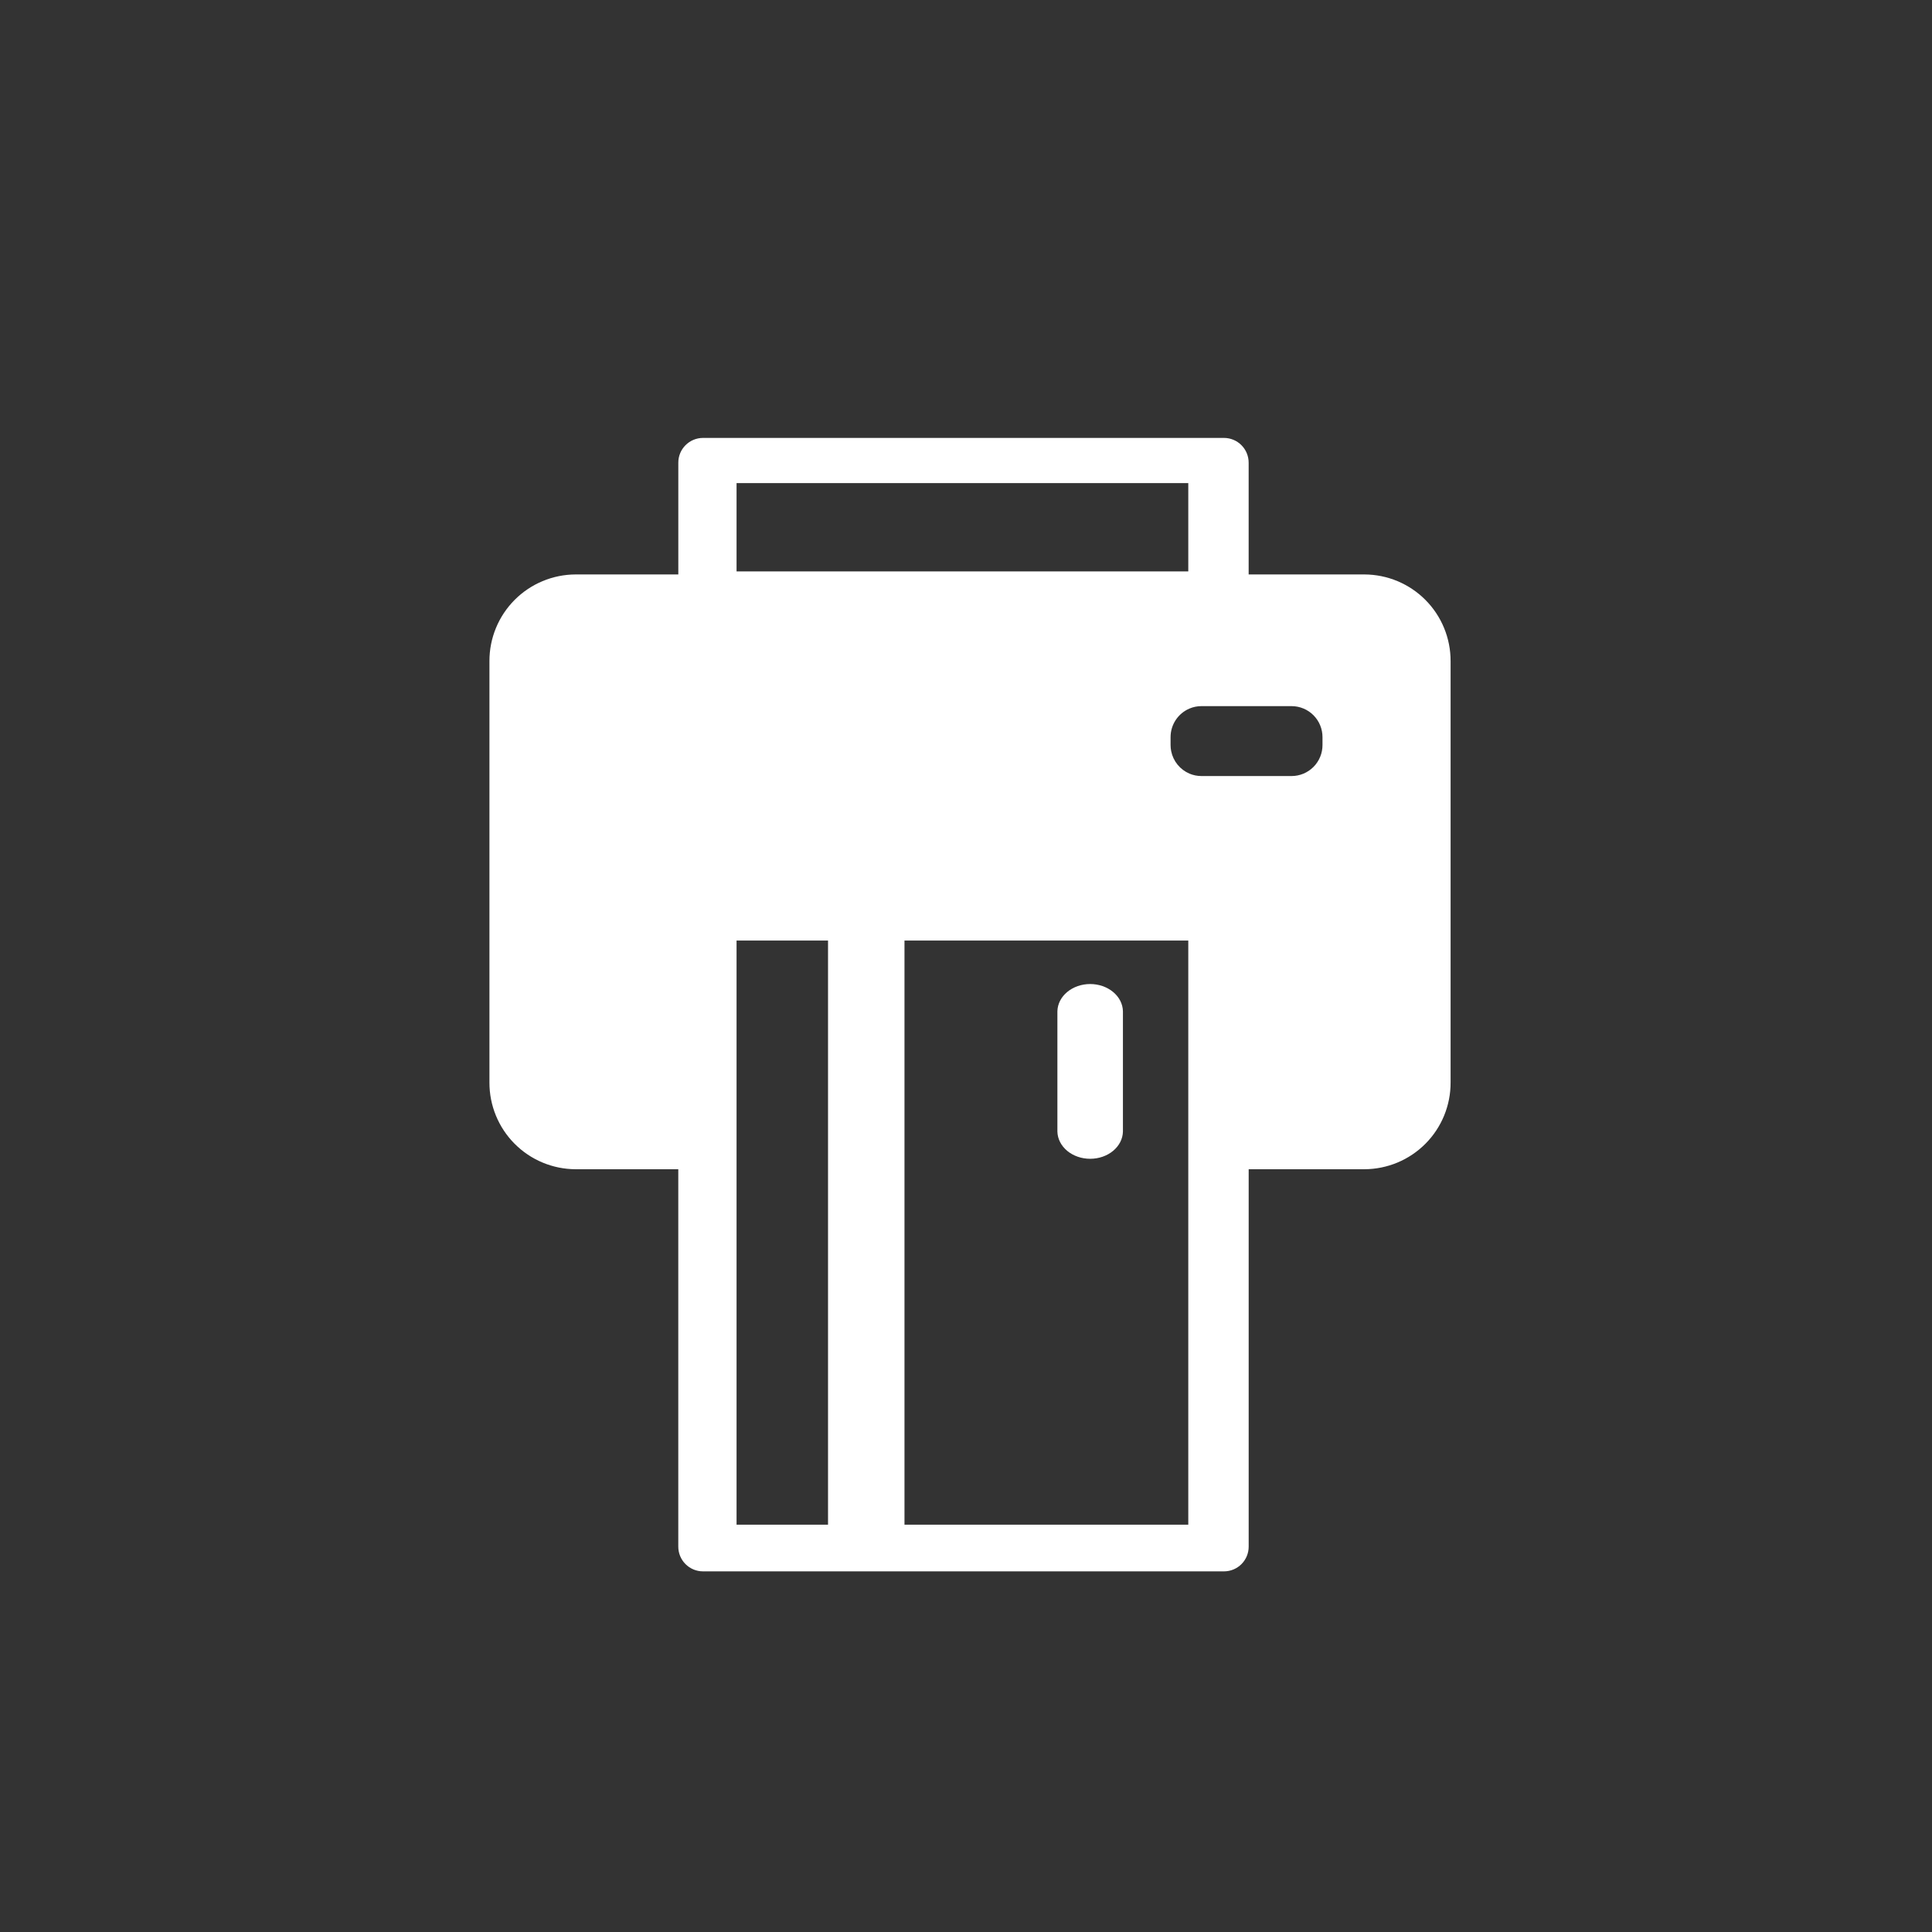 <svg width="150" height="150" viewBox="0 0 150 150" fill="none" xmlns="http://www.w3.org/2000/svg">
<rect x="0" y="0" width="150" height="150" fill="#333333" stroke="none"/>
<path fill-rule="evenodd" clip-rule="evenodd" d="M105.934 44.6H96.945V35.924C96.946 35.416 96.746 34.928 96.388 34.567C96.031 34.206 95.544 34.002 95.036 34H54.575C54.066 34.002 53.58 34.206 53.221 34.566C52.863 34.927 52.662 35.416 52.664 35.924V44.6H44.693C42.913 44.605 41.208 45.318 39.953 46.58C38.698 47.842 37.995 49.551 38 51.331V84.044C37.997 84.926 38.168 85.799 38.503 86.615C38.837 87.43 39.329 88.172 39.951 88.797C40.572 89.423 41.31 89.92 42.124 90.26C42.937 90.6 43.809 90.776 44.691 90.779H52.662V120.076C52.661 120.328 52.71 120.578 52.806 120.811C52.902 121.044 53.042 121.256 53.22 121.434C53.398 121.613 53.609 121.755 53.841 121.852C54.074 121.949 54.323 121.999 54.575 122H95.036C95.545 121.998 96.032 121.795 96.39 121.434C96.749 121.073 96.949 120.584 96.947 120.076V90.779H105.936C107.716 90.772 109.421 90.059 110.675 88.796C111.929 87.533 112.63 85.824 112.624 84.044V51.331C112.629 49.551 111.927 47.842 110.672 46.58C109.418 45.318 107.713 44.606 105.934 44.6ZM57.186 37.507H92.258V44.362H57.186V37.507ZM64.288 118.376H57.186V73.022H64.288V118.376ZM70.224 118.376H92.258V73.022H70.224V118.376ZM102.678 57.841C102.679 58.156 102.618 58.469 102.498 58.761C102.378 59.053 102.202 59.319 101.98 59.542C101.757 59.766 101.493 59.944 101.202 60.066C100.91 60.188 100.598 60.251 100.283 60.252H93.279C93.117 60.252 92.955 60.235 92.796 60.203C92.641 60.171 92.491 60.124 92.346 60.063C91.988 59.909 91.672 59.671 91.425 59.369C91.179 59.066 91.01 58.709 90.932 58.327C90.9 58.167 90.883 58.004 90.883 57.841V57.235C90.882 56.762 91.02 56.299 91.28 55.904C91.54 55.509 91.911 55.2 92.346 55.014C92.641 54.888 92.958 54.823 93.279 54.824H100.283C100.598 54.825 100.911 54.888 101.202 55.01C101.493 55.131 101.758 55.309 101.98 55.533C102.202 55.757 102.379 56.023 102.498 56.315C102.618 56.607 102.679 56.92 102.678 57.235V57.841ZM82.096 78.514V87.854C82.109 88.419 82.382 88.956 82.858 89.352C83.334 89.747 83.974 89.968 84.64 89.968C85.307 89.968 85.947 89.747 86.422 89.352C86.898 88.956 87.172 88.419 87.184 87.854V78.514C87.172 77.95 86.898 77.412 86.422 77.017C85.947 76.622 85.307 76.4 84.64 76.4C83.974 76.4 83.334 76.622 82.858 77.017C82.382 77.412 82.109 77.95 82.096 78.514Z" fill="white"/>
</svg>
